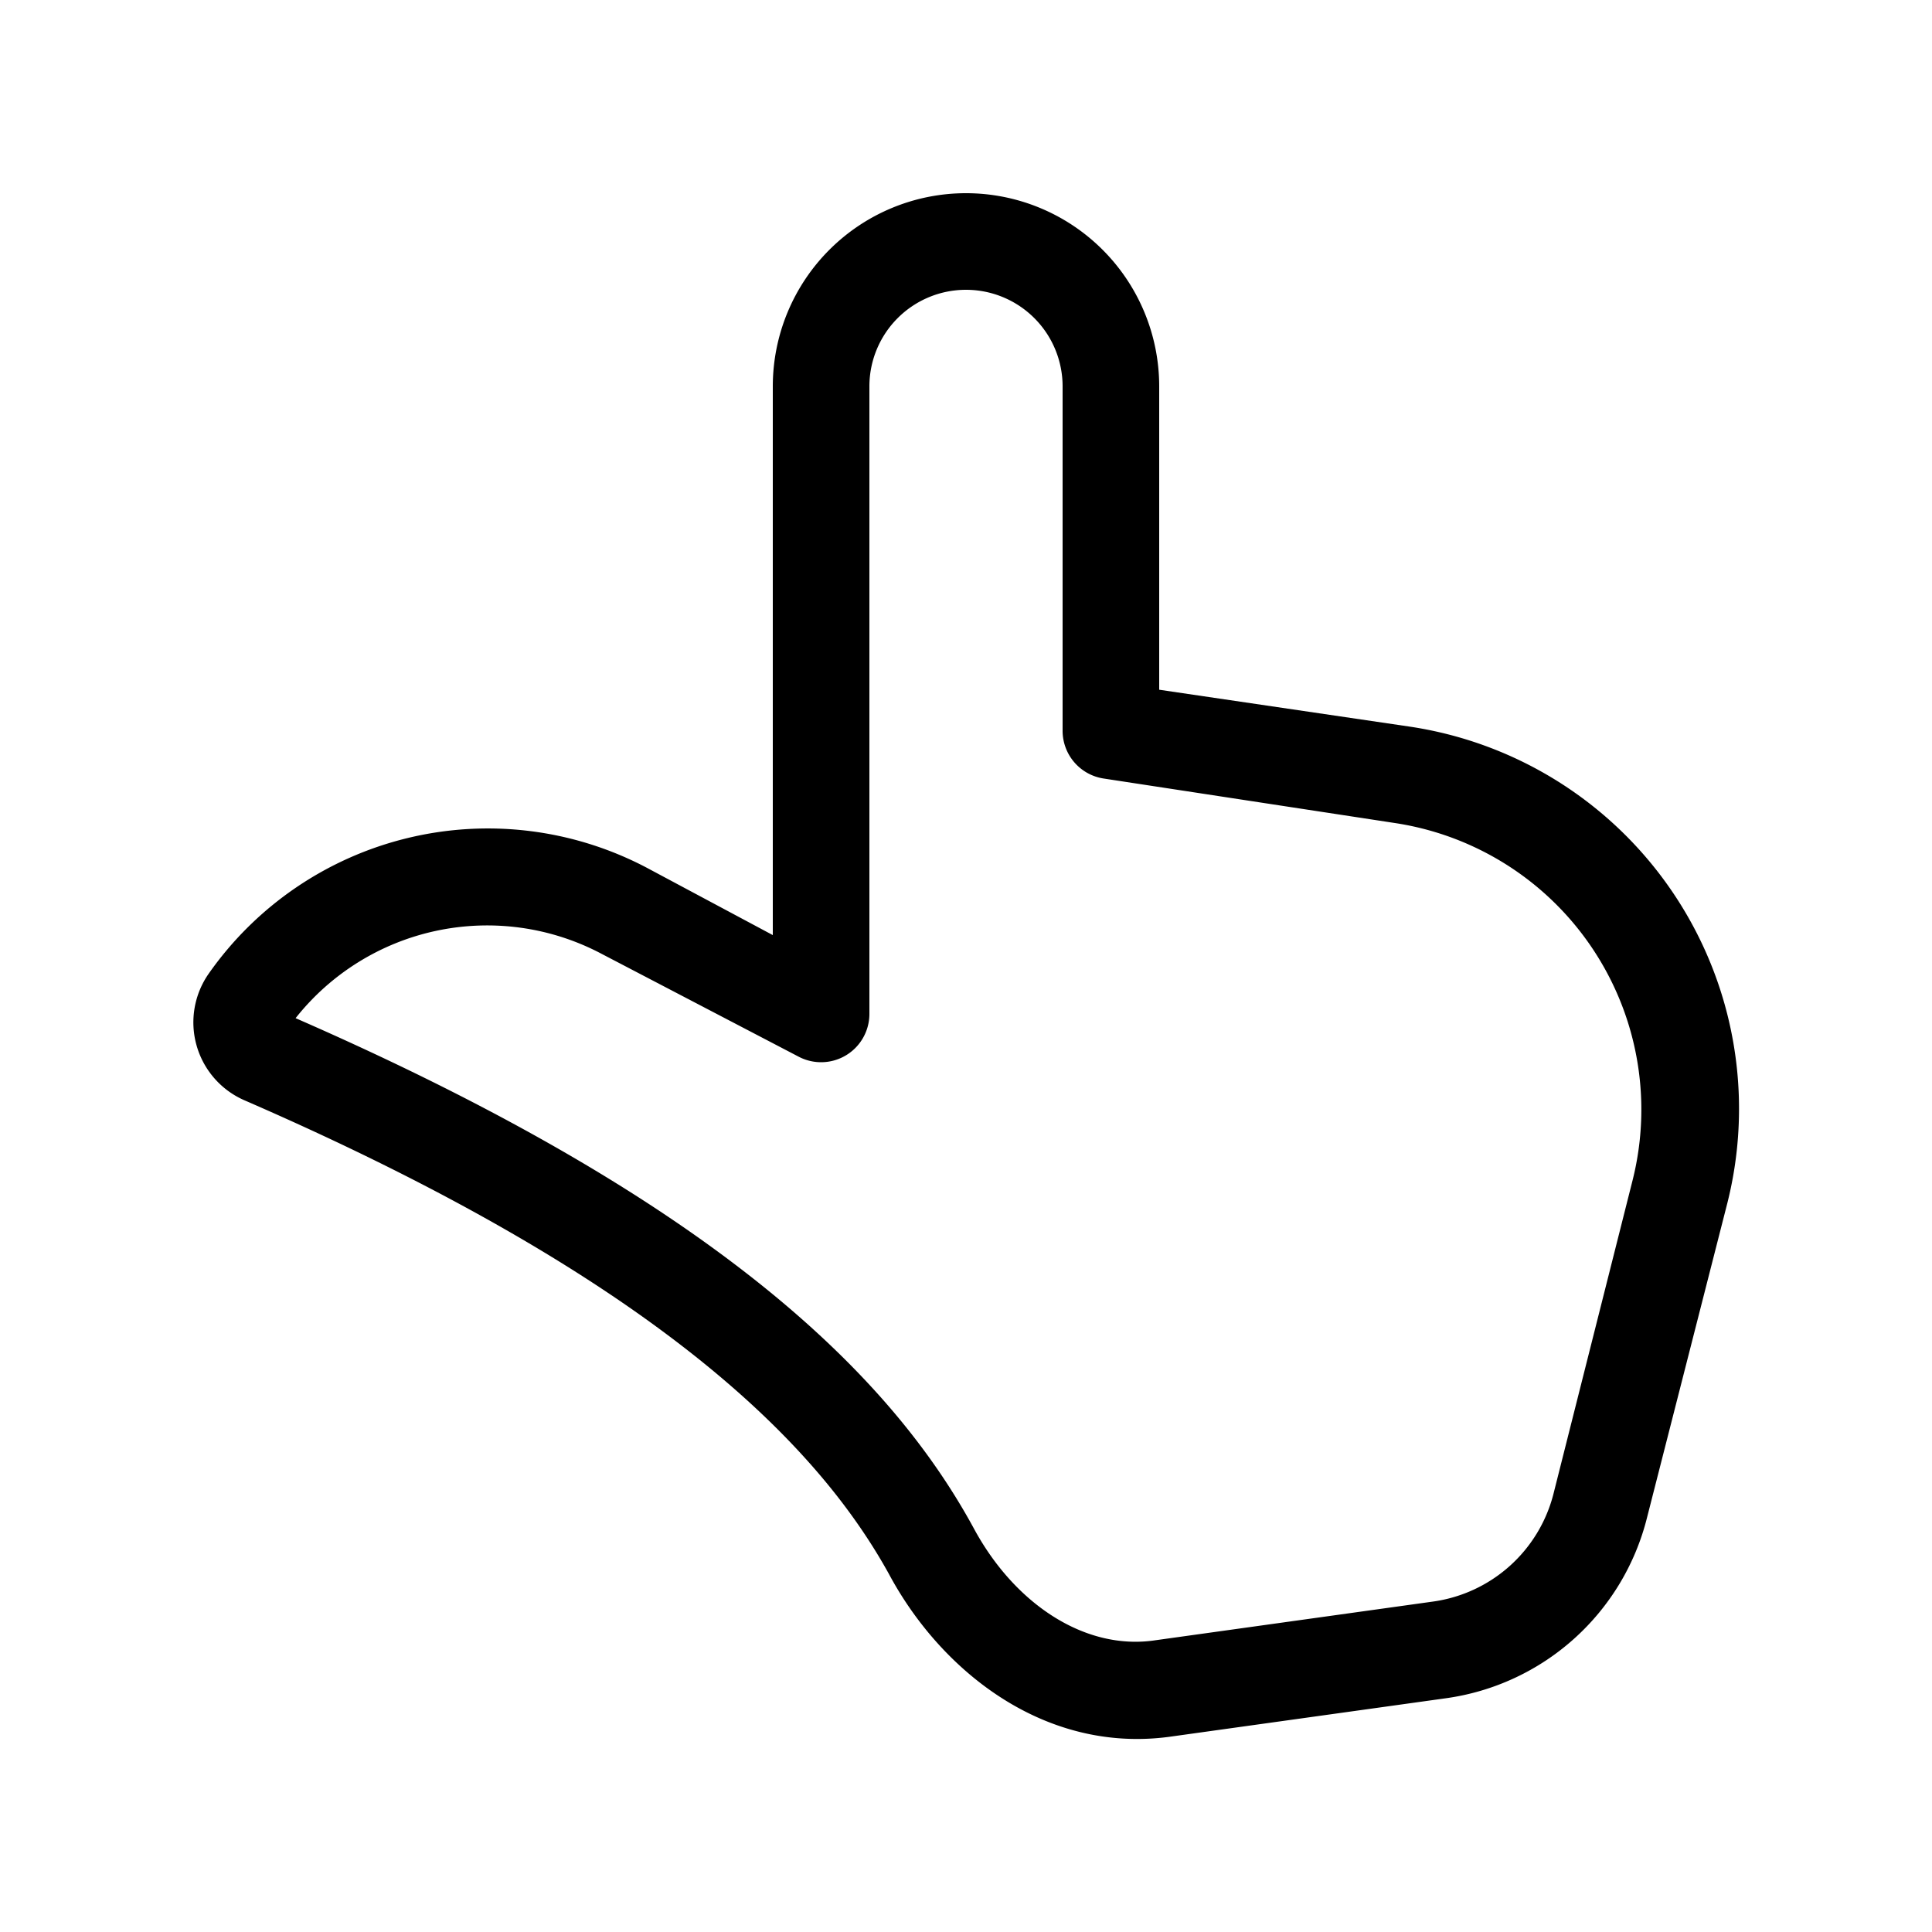 <svg width="20" height="20" viewBox="0 0 20 20" xmlns="http://www.w3.org/2000/svg"><path d="M10 3a1 1 0 0 0-1 1v6.5a.5.5 0 0 1-.73.44L6.22 9.87a2.53 2.53 0 0 0-3.16.67c4.35 1.9 6.16 3.7 7.02 5.28.42.78 1.15 1.27 1.88 1.16l2.87-.4a1.5 1.5 0 0 0 1.25-1.11l.82-3.25a3 3 0 0 0-2.46-3.7l-3.01-.46a.5.5 0 0 1-.43-.5V4a1 1 0 0 0-1-1ZM8 4a2 2 0 1 1 4 0v3.14l2.58.38a4 4 0 0 1 3.3 4.94l-.83 3.25a2.5 2.5 0 0 1-2.08 1.87l-2.87.4c-1.29.17-2.36-.68-2.9-1.69-.72-1.3-2.34-3.02-6.67-4.9a.88.88 0 0 1-.37-1.31 3.53 3.53 0 0 1 4.53-1.1l1.31.7V4Z"/></svg>
